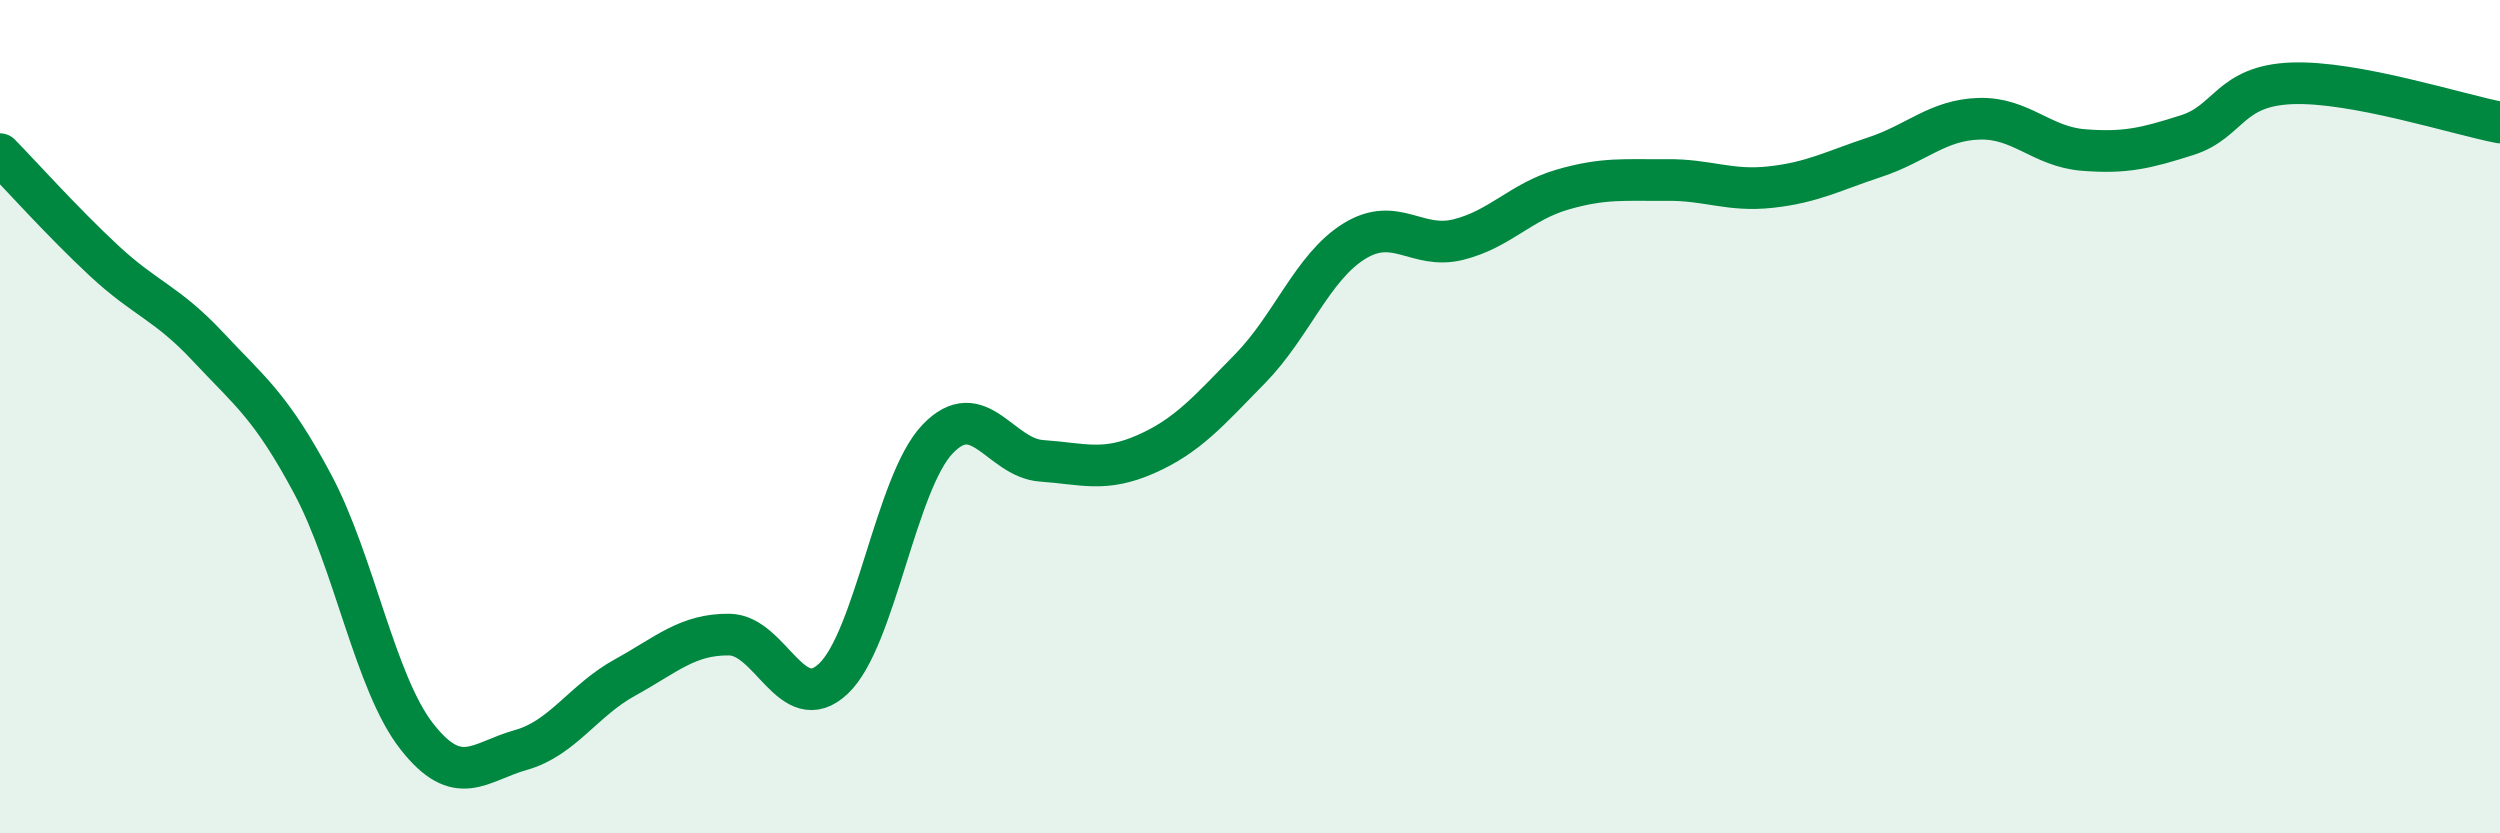 
    <svg width="60" height="20" viewBox="0 0 60 20" xmlns="http://www.w3.org/2000/svg">
      <path
        d="M 0,3.7 C 0.5,4.21 1.5,5.33 2.5,6.26 C 3.5,7.19 4,7.26 5,8.33 C 6,9.4 6.5,9.74 7.5,11.61 C 8.5,13.48 9,16.39 10,17.67 C 11,18.95 11.5,18.28 12.5,18 C 13.5,17.72 14,16.81 15,16.26 C 16,15.71 16.5,15.22 17.5,15.23 C 18.5,15.24 19,17.23 20,16.29 C 21,15.35 21.5,11.59 22.5,10.54 C 23.5,9.49 24,10.99 25,11.06 C 26,11.13 26.5,11.34 27.5,10.9 C 28.5,10.46 29,9.87 30,8.85 C 31,7.83 31.5,6.41 32.5,5.79 C 33.5,5.17 34,6 35,5.75 C 36,5.5 36.5,4.84 37.5,4.55 C 38.5,4.26 39,4.33 40,4.32 C 41,4.31 41.5,4.6 42.5,4.49 C 43.5,4.38 44,4.1 45,3.77 C 46,3.44 46.5,2.88 47.5,2.85 C 48.5,2.82 49,3.52 50,3.6 C 51,3.68 51.5,3.56 52.5,3.24 C 53.5,2.92 53.5,2.06 55,2 C 56.5,1.94 59,2.75 60,2.94L60 20L0 20Z"
        fill="#008740"
        opacity="0.1"
        stroke-linecap="round"
        stroke-linejoin="round"
      />
      <path
        d="M 0,3.7 C 0.5,4.21 1.5,5.33 2.5,6.26 C 3.5,7.19 4,7.26 5,8.33 C 6,9.4 6.5,9.74 7.5,11.61 C 8.5,13.48 9,16.39 10,17.67 C 11,18.95 11.5,18.28 12.5,18 C 13.5,17.72 14,16.81 15,16.26 C 16,15.71 16.5,15.22 17.5,15.23 C 18.5,15.24 19,17.23 20,16.29 C 21,15.35 21.5,11.59 22.5,10.54 C 23.5,9.49 24,10.99 25,11.06 C 26,11.13 26.5,11.34 27.5,10.9 C 28.5,10.46 29,9.87 30,8.85 C 31,7.83 31.5,6.41 32.5,5.79 C 33.5,5.17 34,6 35,5.75 C 36,5.5 36.5,4.84 37.5,4.55 C 38.5,4.26 39,4.33 40,4.32 C 41,4.31 41.5,4.6 42.5,4.49 C 43.5,4.38 44,4.1 45,3.77 C 46,3.44 46.5,2.88 47.5,2.85 C 48.5,2.82 49,3.52 50,3.6 C 51,3.68 51.5,3.56 52.5,3.24 C 53.5,2.92 53.5,2.06 55,2 C 56.5,1.94 59,2.75 60,2.94"
        stroke="#008740"
        stroke-width="1"
        fill="none"
        stroke-linecap="round"
        stroke-linejoin="round"
      />
    </svg>
  